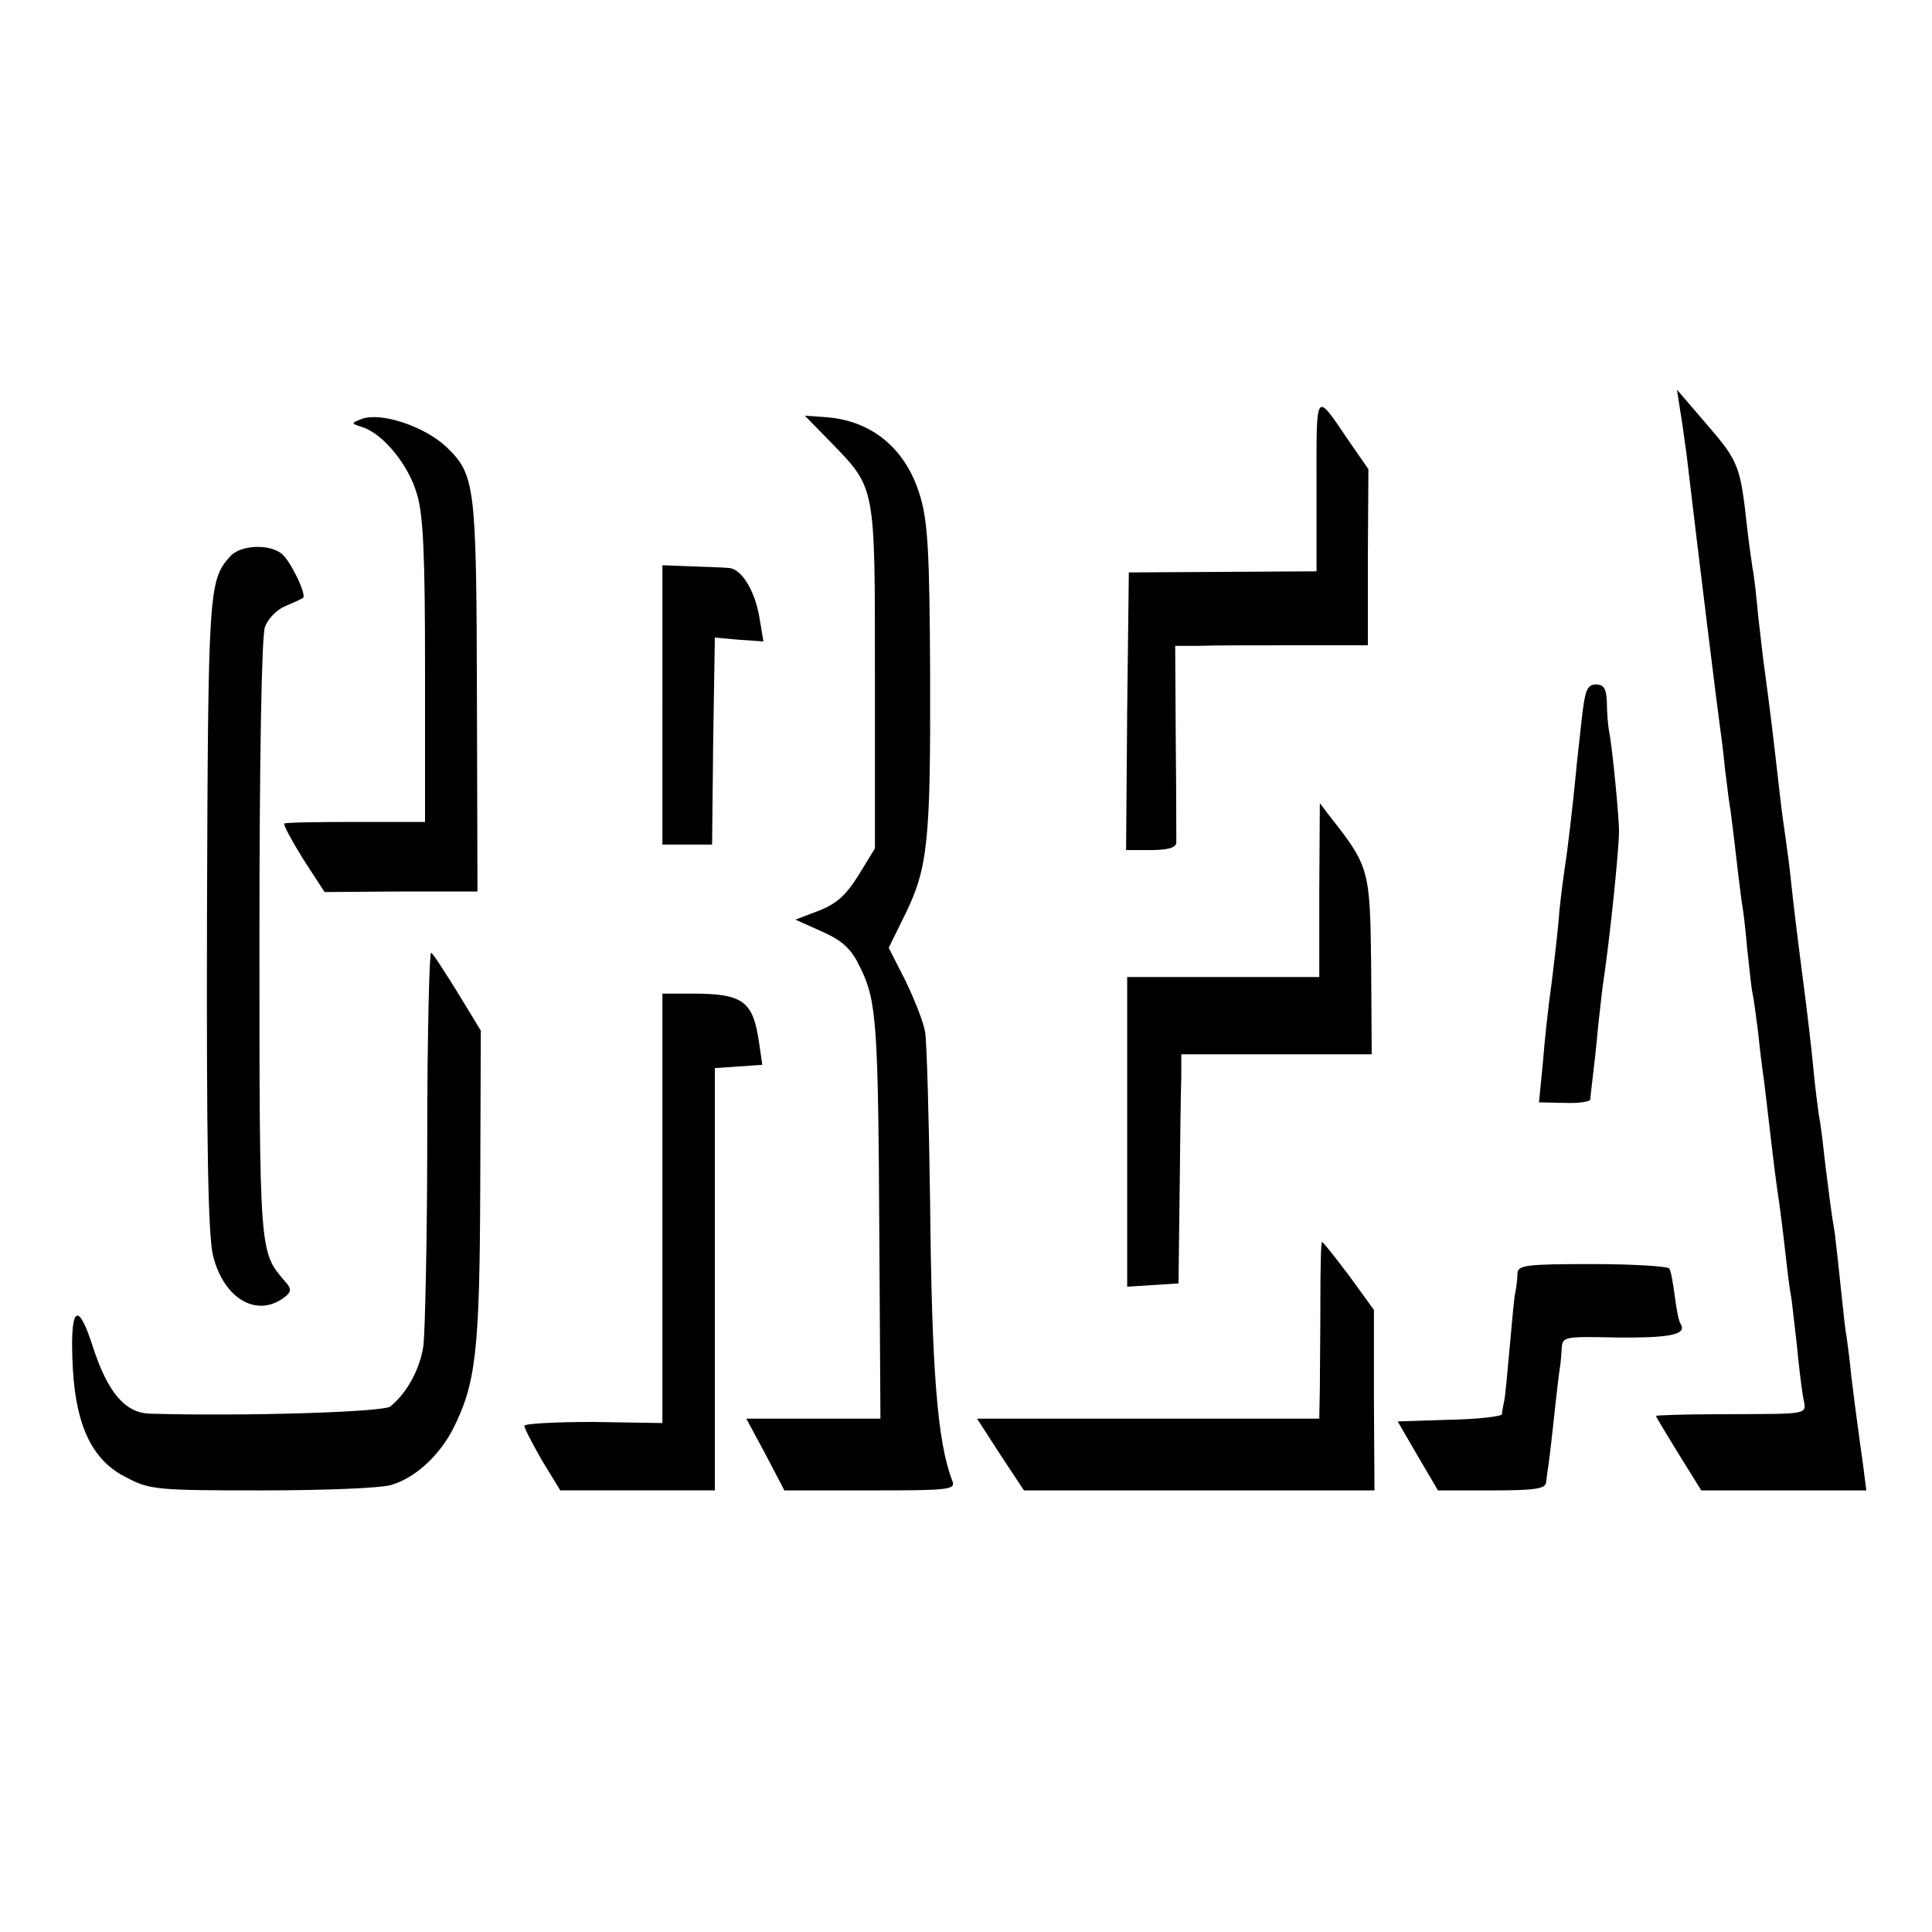 <?xml version="1.0" standalone="no"?>
<!DOCTYPE svg PUBLIC "-//W3C//DTD SVG 20010904//EN"
 "http://www.w3.org/TR/2001/REC-SVG-20010904/DTD/svg10.dtd">
<svg version="1.0" xmlns="http://www.w3.org/2000/svg"
 width="350pt" height="350pt" viewBox="0 0 350 350"
 preserveAspectRatio="xMidYMid meet">
<g transform="translate(0,350) scale(0.1,-0.1)"
fill="#000000" stroke="none">
<path d="M3044 2755 c4 -22 8 -56 11 -75 22 -187 57 -470 60 -490 2 -14 7 -51
10 -83 4 -32 8 -66 10 -75 1 -9 6 -46 10 -82 4 -36 9 -73 10 -82 2 -9 7 -48
10 -85 4 -37 8 -75 10 -83 2 -8 6 -40 10 -70 3 -30 8 -71 11 -90 2 -19 7 -57
10 -85 8 -68 11 -93 18 -140 3 -22 8 -62 11 -90 3 -27 7 -61 10 -75 2 -14 6
-52 10 -85 3 -33 8 -75 11 -93 6 -37 22 -33 -153 -34 -62 0 -113 -2 -113 -3 0
-2 19 -33 41 -69 l41 -66 149 0 150 0 -6 47 c-4 27 -8 59 -10 73 -2 14 -7 52
-11 85 -3 33 -8 67 -9 75 -2 8 -6 47 -10 85 -4 39 -9 84 -11 100 -3 17 -7 44
-9 60 -2 17 -7 53 -10 80 -3 28 -7 61 -10 75 -2 14 -7 52 -10 85 -3 33 -12
110 -20 170 -8 61 -17 135 -20 165 -3 30 -8 66 -10 80 -2 14 -7 48 -10 75 -16
140 -16 140 -30 245 -2 14 -6 52 -10 85 -3 33 -7 71 -10 85 -2 14 -7 48 -10
75 -12 110 -15 119 -72 185 l-55 64 6 -39z"/>
<path d="M2385 2622 l0 -157 -170 -1 -170 -1 -3 -251 -2 -252 45 0 c29 0 45 4
46 13 0 6 0 90 -1 185 l-1 172 43 0 c24 1 102 1 174 1 l132 0 0 159 1 160 -36
52 c-61 90 -58 93 -58 -80z"/>
<path d="M655 2741 c-20 -8 -19 -8 2 -15 37 -12 83 -68 98 -120 12 -38 15
-111 15 -322 l0 -273 -126 0 c-69 0 -128 -1 -129 -3 -2 -2 13 -30 34 -64 l39
-60 138 1 139 0 -1 355 c-1 383 -3 400 -56 451 -40 37 -118 63 -153 50z"/>
<path d="M1503 2701 c84 -87 82 -75 82 -427 l0 -311 -30 -49 c-23 -37 -41 -52
-72 -64 l-42 -16 49 -22 c38 -17 53 -32 69 -66 29 -59 32 -101 34 -484 l2
-332 -121 0 -122 0 35 -65 34 -65 156 0 c144 0 155 1 148 18 -27 70 -37 200
-40 502 -2 151 -6 291 -9 310 -3 19 -20 61 -36 94 l-30 59 30 61 c41 84 46
132 45 436 -1 218 -4 275 -18 321 -25 85 -86 136 -168 143 l-41 3 45 -46z"/>
<path d="M417 2492 c-39 -43 -40 -60 -42 -647 -1 -424 2 -583 11 -620 20 -80
82 -114 132 -73 10 9 10 14 -2 27 -46 54 -46 47 -46 620 0 328 4 550 10 565 5
15 22 32 37 38 16 7 30 13 32 15 7 5 -23 68 -39 80 -22 18 -75 16 -93 -5z"/>
<path d="M1200 2223 l0 -253 45 0 45 0 2 187 3 188 44 -4 44 -3 -7 42 c-8 49
-32 89 -55 91 -9 1 -40 2 -68 3 l-53 2 0 -253z"/>
<path d="M2865 2193 c-4 -38 -9 -79 -10 -93 -6 -62 -16 -147 -20 -170 -2 -14
-7 -50 -10 -80 -2 -30 -9 -89 -14 -130 -6 -41 -13 -107 -16 -146 l-7 -71 46
-1 c25 -1 46 2 47 6 0 4 2 21 4 37 2 17 7 59 10 94 4 36 8 74 10 85 11 74 28
235 28 271 0 24 -12 152 -18 180 -2 11 -4 35 -4 53 -1 24 -5 32 -20 32 -16 0
-20 -11 -26 -67z"/>
<path d="M2390 1888 l0 -158 -174 0 -174 0 0 -280 0 -281 47 3 46 3 2 165 c1
91 2 184 3 208 l0 42 173 0 172 0 -1 159 c-2 175 -3 181 -74 271 l-19 25 -1
-157z"/>
<path d="M774 1442 c0 -186 -4 -356 -7 -380 -6 -42 -30 -86 -60 -110 -12 -10
-261 -18 -435 -13 -45 1 -77 38 -104 122 -28 87 -42 71 -36 -41 6 -105 36
-167 98 -197 41 -22 57 -23 245 -23 110 0 216 4 234 10 42 12 86 52 111 100
42 83 49 140 50 438 l1 285 -42 69 c-23 37 -44 70 -48 72 -3 3 -7 -147 -7
-332z"/>
<path d="M1200 1311 l0 -389 -125 2 c-69 0 -125 -3 -125 -7 0 -5 15 -33 32
-63 l33 -54 140 0 140 0 0 383 0 382 43 3 43 3 -6 41 c-11 75 -29 88 -122 88
l-53 0 0 -389z"/>
<path d="M2392 1143 c0 -60 -1 -132 -1 -160 l-1 -53 -310 0 -310 0 42 -65 43
-65 317 0 318 0 -1 164 0 163 -45 62 c-25 33 -47 61 -49 61 -2 0 -3 -48 -3
-107z"/>
<path d="M2749 1193 c0 -10 -2 -26 -4 -35 -2 -9 -6 -53 -10 -98 -4 -45 -8 -89
-10 -98 -2 -9 -4 -20 -4 -24 -1 -4 -43 -9 -95 -10 l-94 -3 36 -62 37 -63 98 0
c79 0 97 3 98 15 1 8 2 18 3 23 1 4 6 45 11 92 5 47 10 88 11 93 1 4 2 18 3
31 1 25 2 25 99 23 96 -1 128 5 117 24 -4 5 -8 28 -11 51 -3 23 -7 46 -10 50
-3 4 -66 8 -140 8 -121 0 -134 -2 -135 -17z"/>
</g>
</svg>
